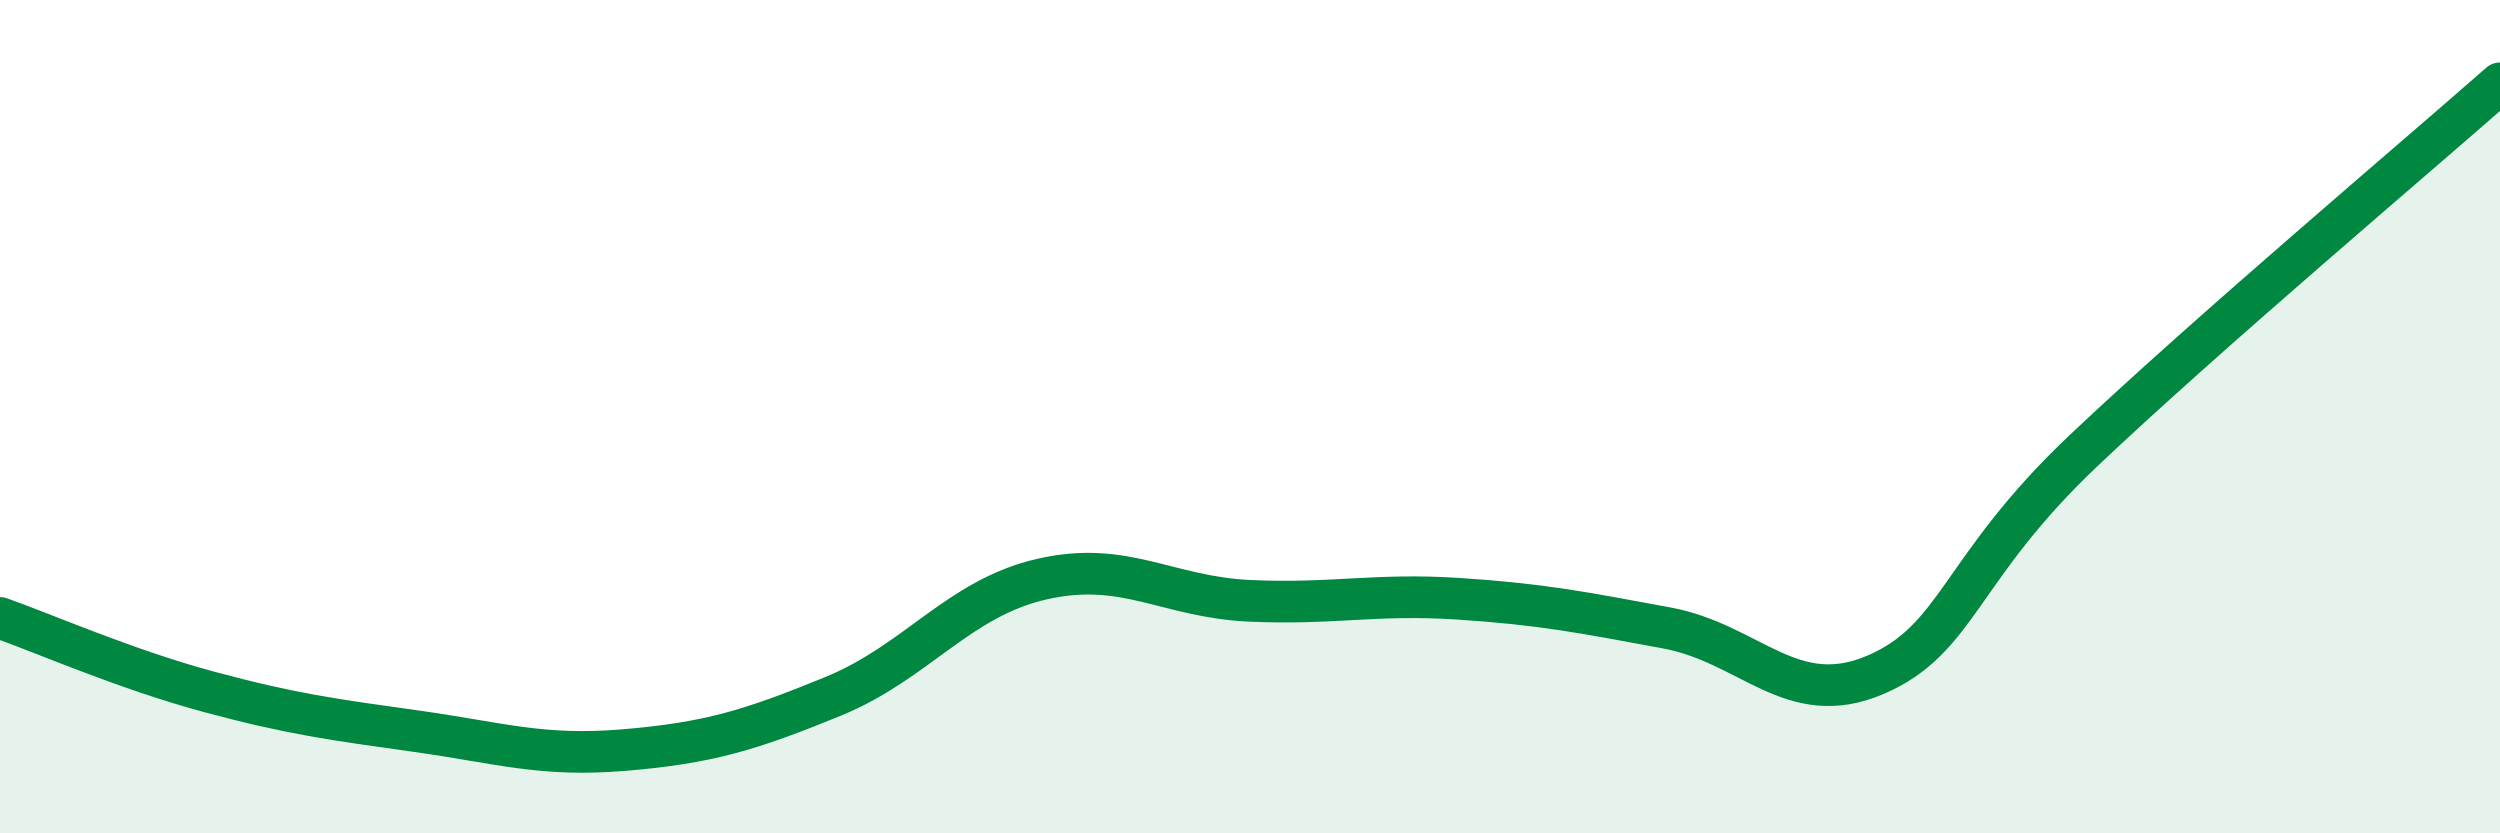 
    <svg width="60" height="20" viewBox="0 0 60 20" xmlns="http://www.w3.org/2000/svg">
      <path
        d="M 0,14.83 C 1,15.18 3,16.06 5,16.6 C 7,17.14 8,17.27 10,17.55 C 12,17.83 13,18.17 15,18 C 17,17.83 18,17.53 20,16.71 C 22,15.89 23,14.36 25,13.9 C 27,13.44 28,14.33 30,14.42 C 32,14.51 33,14.24 35,14.37 C 37,14.5 38,14.7 40,15.07 C 42,15.44 43,17.05 45,16.2 C 47,15.35 47,13.66 50,10.82 C 53,7.98 58,3.76 60,2L60 20L0 20Z"
        fill="#008740"
        opacity="0.1"
        stroke-linecap="round"
        stroke-linejoin="round"
      />
      <path
        d="M 0,14.83 C 1,15.18 3,16.06 5,16.6 C 7,17.14 8,17.27 10,17.55 C 12,17.83 13,18.17 15,18 C 17,17.83 18,17.53 20,16.71 C 22,15.89 23,14.36 25,13.9 C 27,13.44 28,14.33 30,14.42 C 32,14.51 33,14.24 35,14.37 C 37,14.5 38,14.7 40,15.07 C 42,15.44 43,17.05 45,16.2 C 47,15.35 47,13.66 50,10.82 C 53,7.98 58,3.76 60,2"
        stroke="#008740"
        stroke-width="1"
        fill="none"
        stroke-linecap="round"
        stroke-linejoin="round"
      />
    </svg>
  